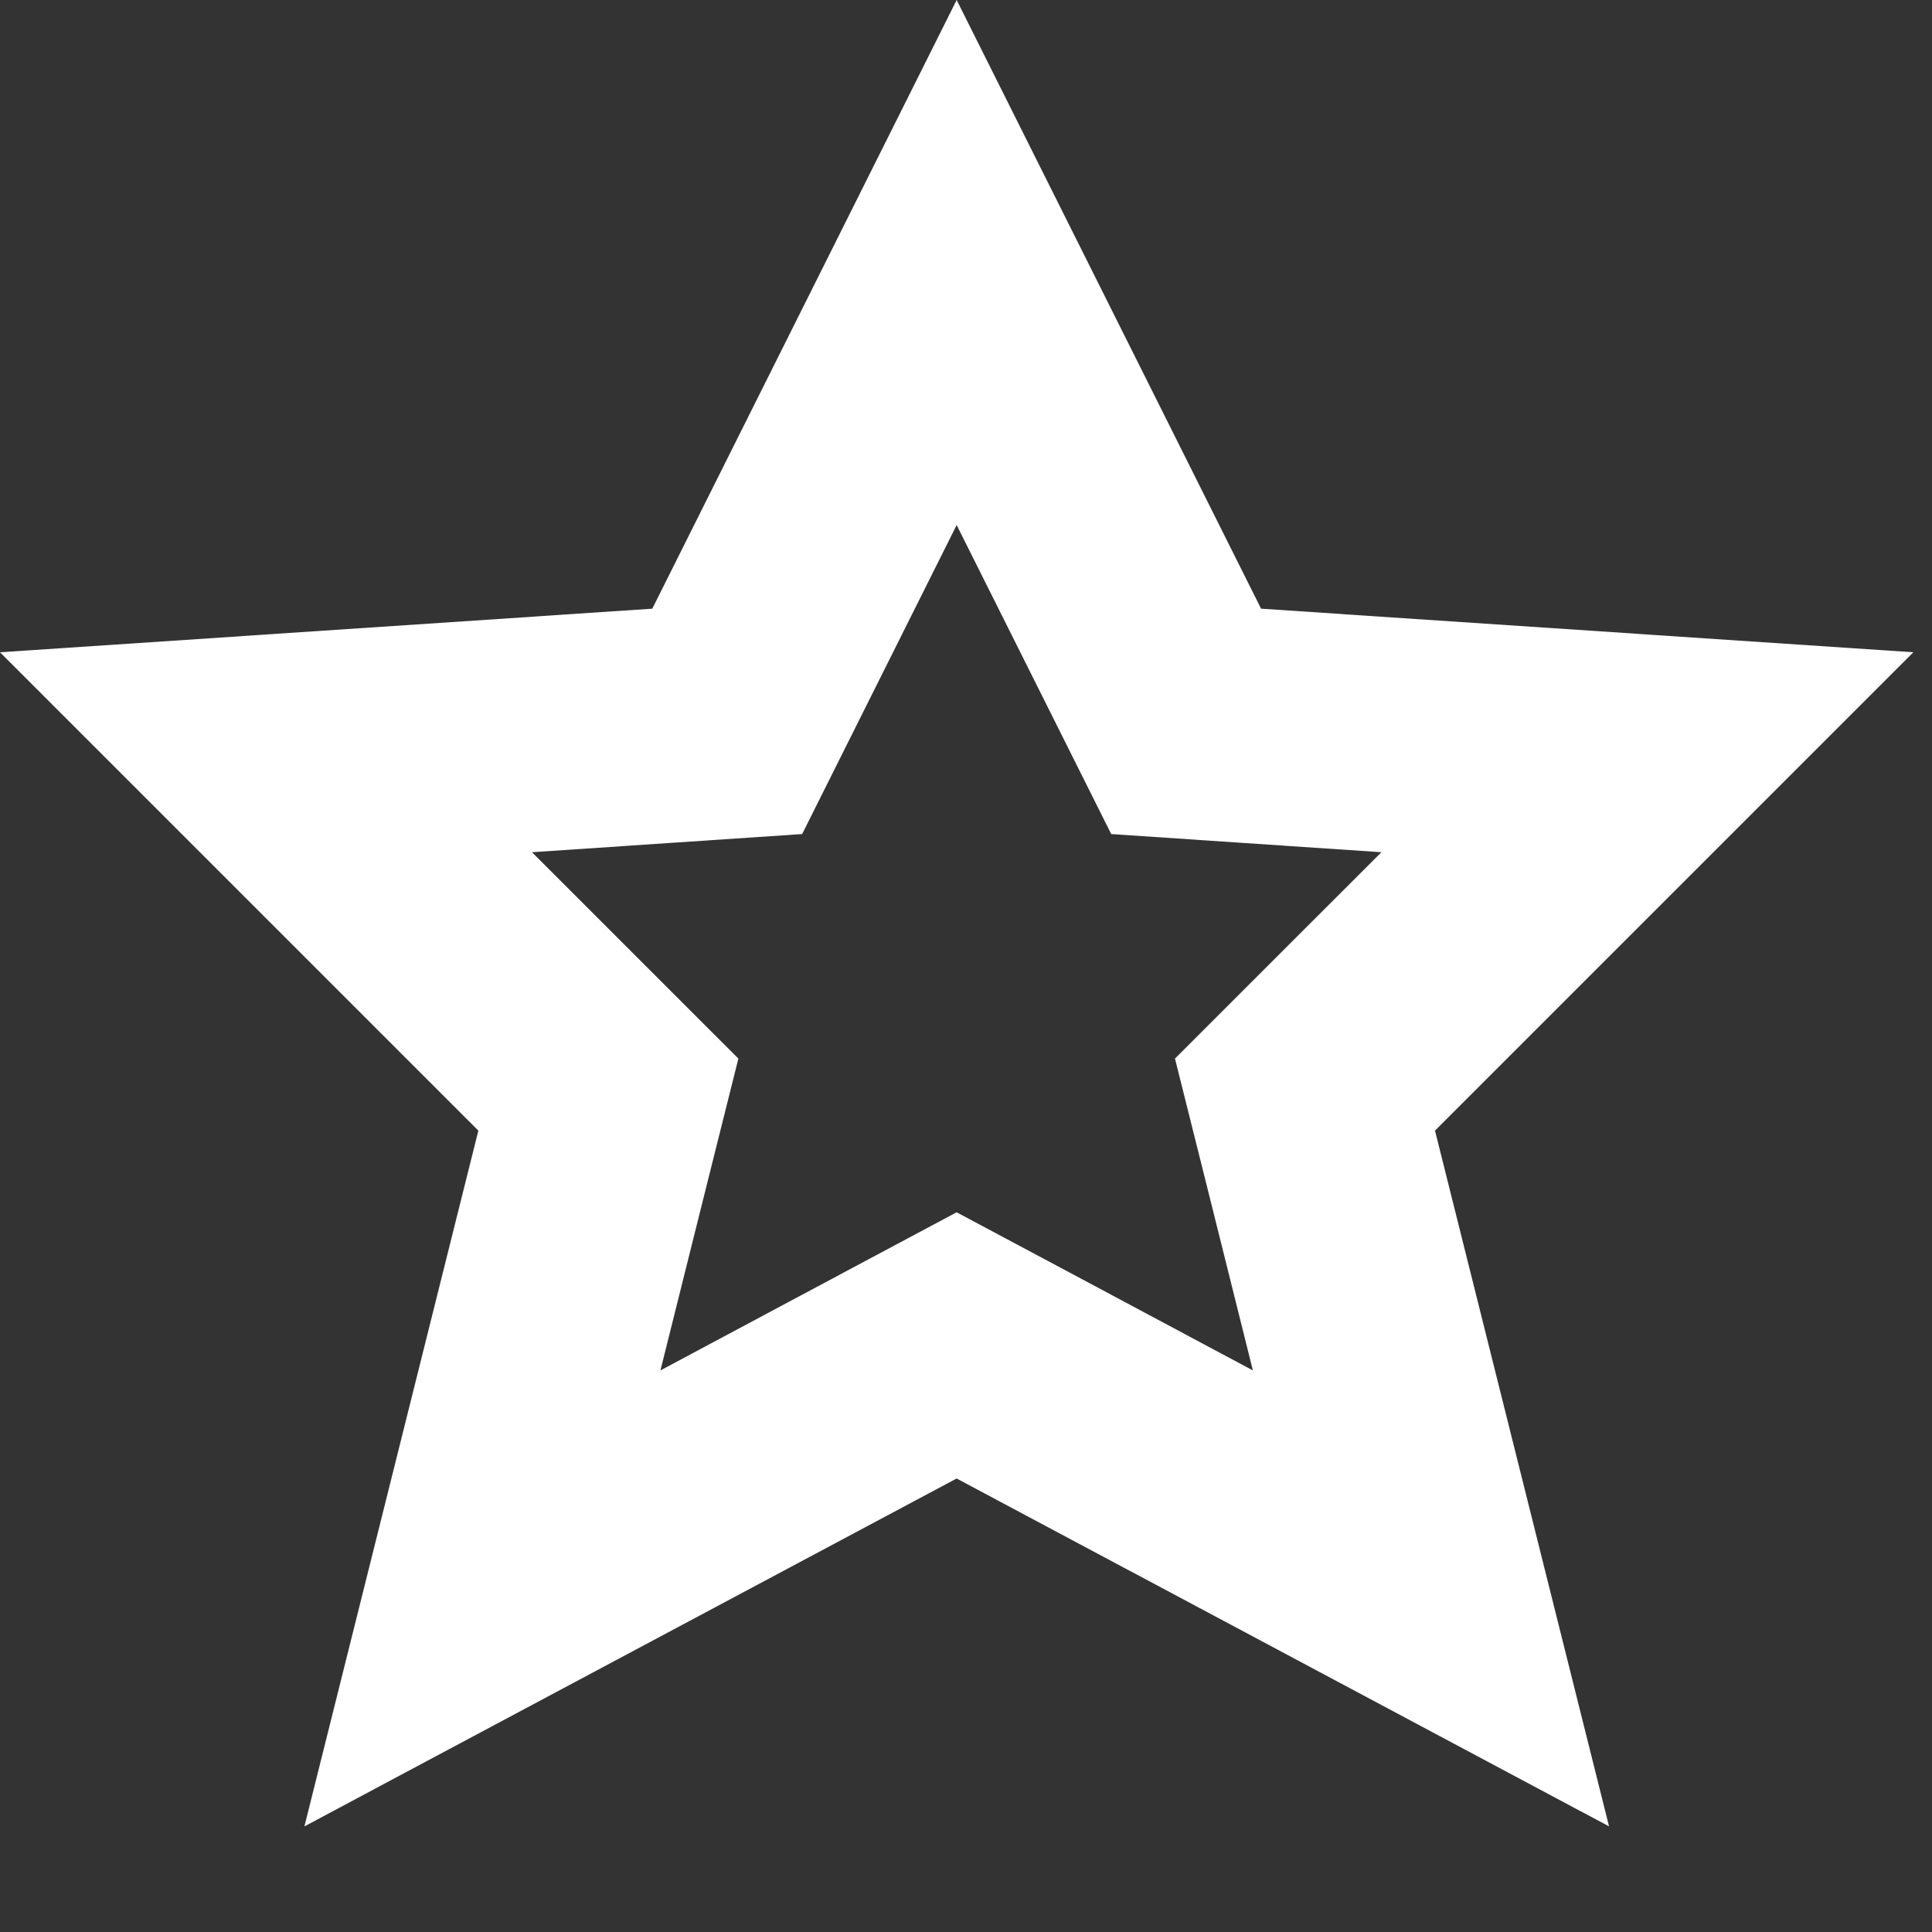 <svg width="37" height="37" viewBox="0 0 37 37" fill="none" xmlns="http://www.w3.org/2000/svg">
<rect x="0" y="0" width="37" height="37" fill="#333333" stroke="none"/>
<g clip-path="url(#clip0_40_162)">
<path fill-rule="evenodd" clip-rule="evenodd" d="M18.321 0L12.492 11.657L0 12.492L9.161 21.653L5.83 34.977L18.321 28.315L30.815 34.977L27.482 21.653L36.643 12.492L24.151 11.657L18.321 0ZM13.523 22.742L14.141 20.273L12.34 18.473L10.188 16.321L12.792 16.146L15.362 15.973L16.514 13.669L18.321 10.055L20.129 13.669L21.281 15.973L23.851 16.146L26.456 16.321L24.302 18.473L22.502 20.273L23.12 22.742L23.994 26.245L20.438 24.346L18.321 23.217L16.204 24.346L12.648 26.245L13.523 22.742Z" fill="white"/>
</g>
<defs>
<clipPath id="clip0_40_162">
<rect width="36.643" height="36.643" fill="white"/>
</clipPath>
</defs>
</svg>
